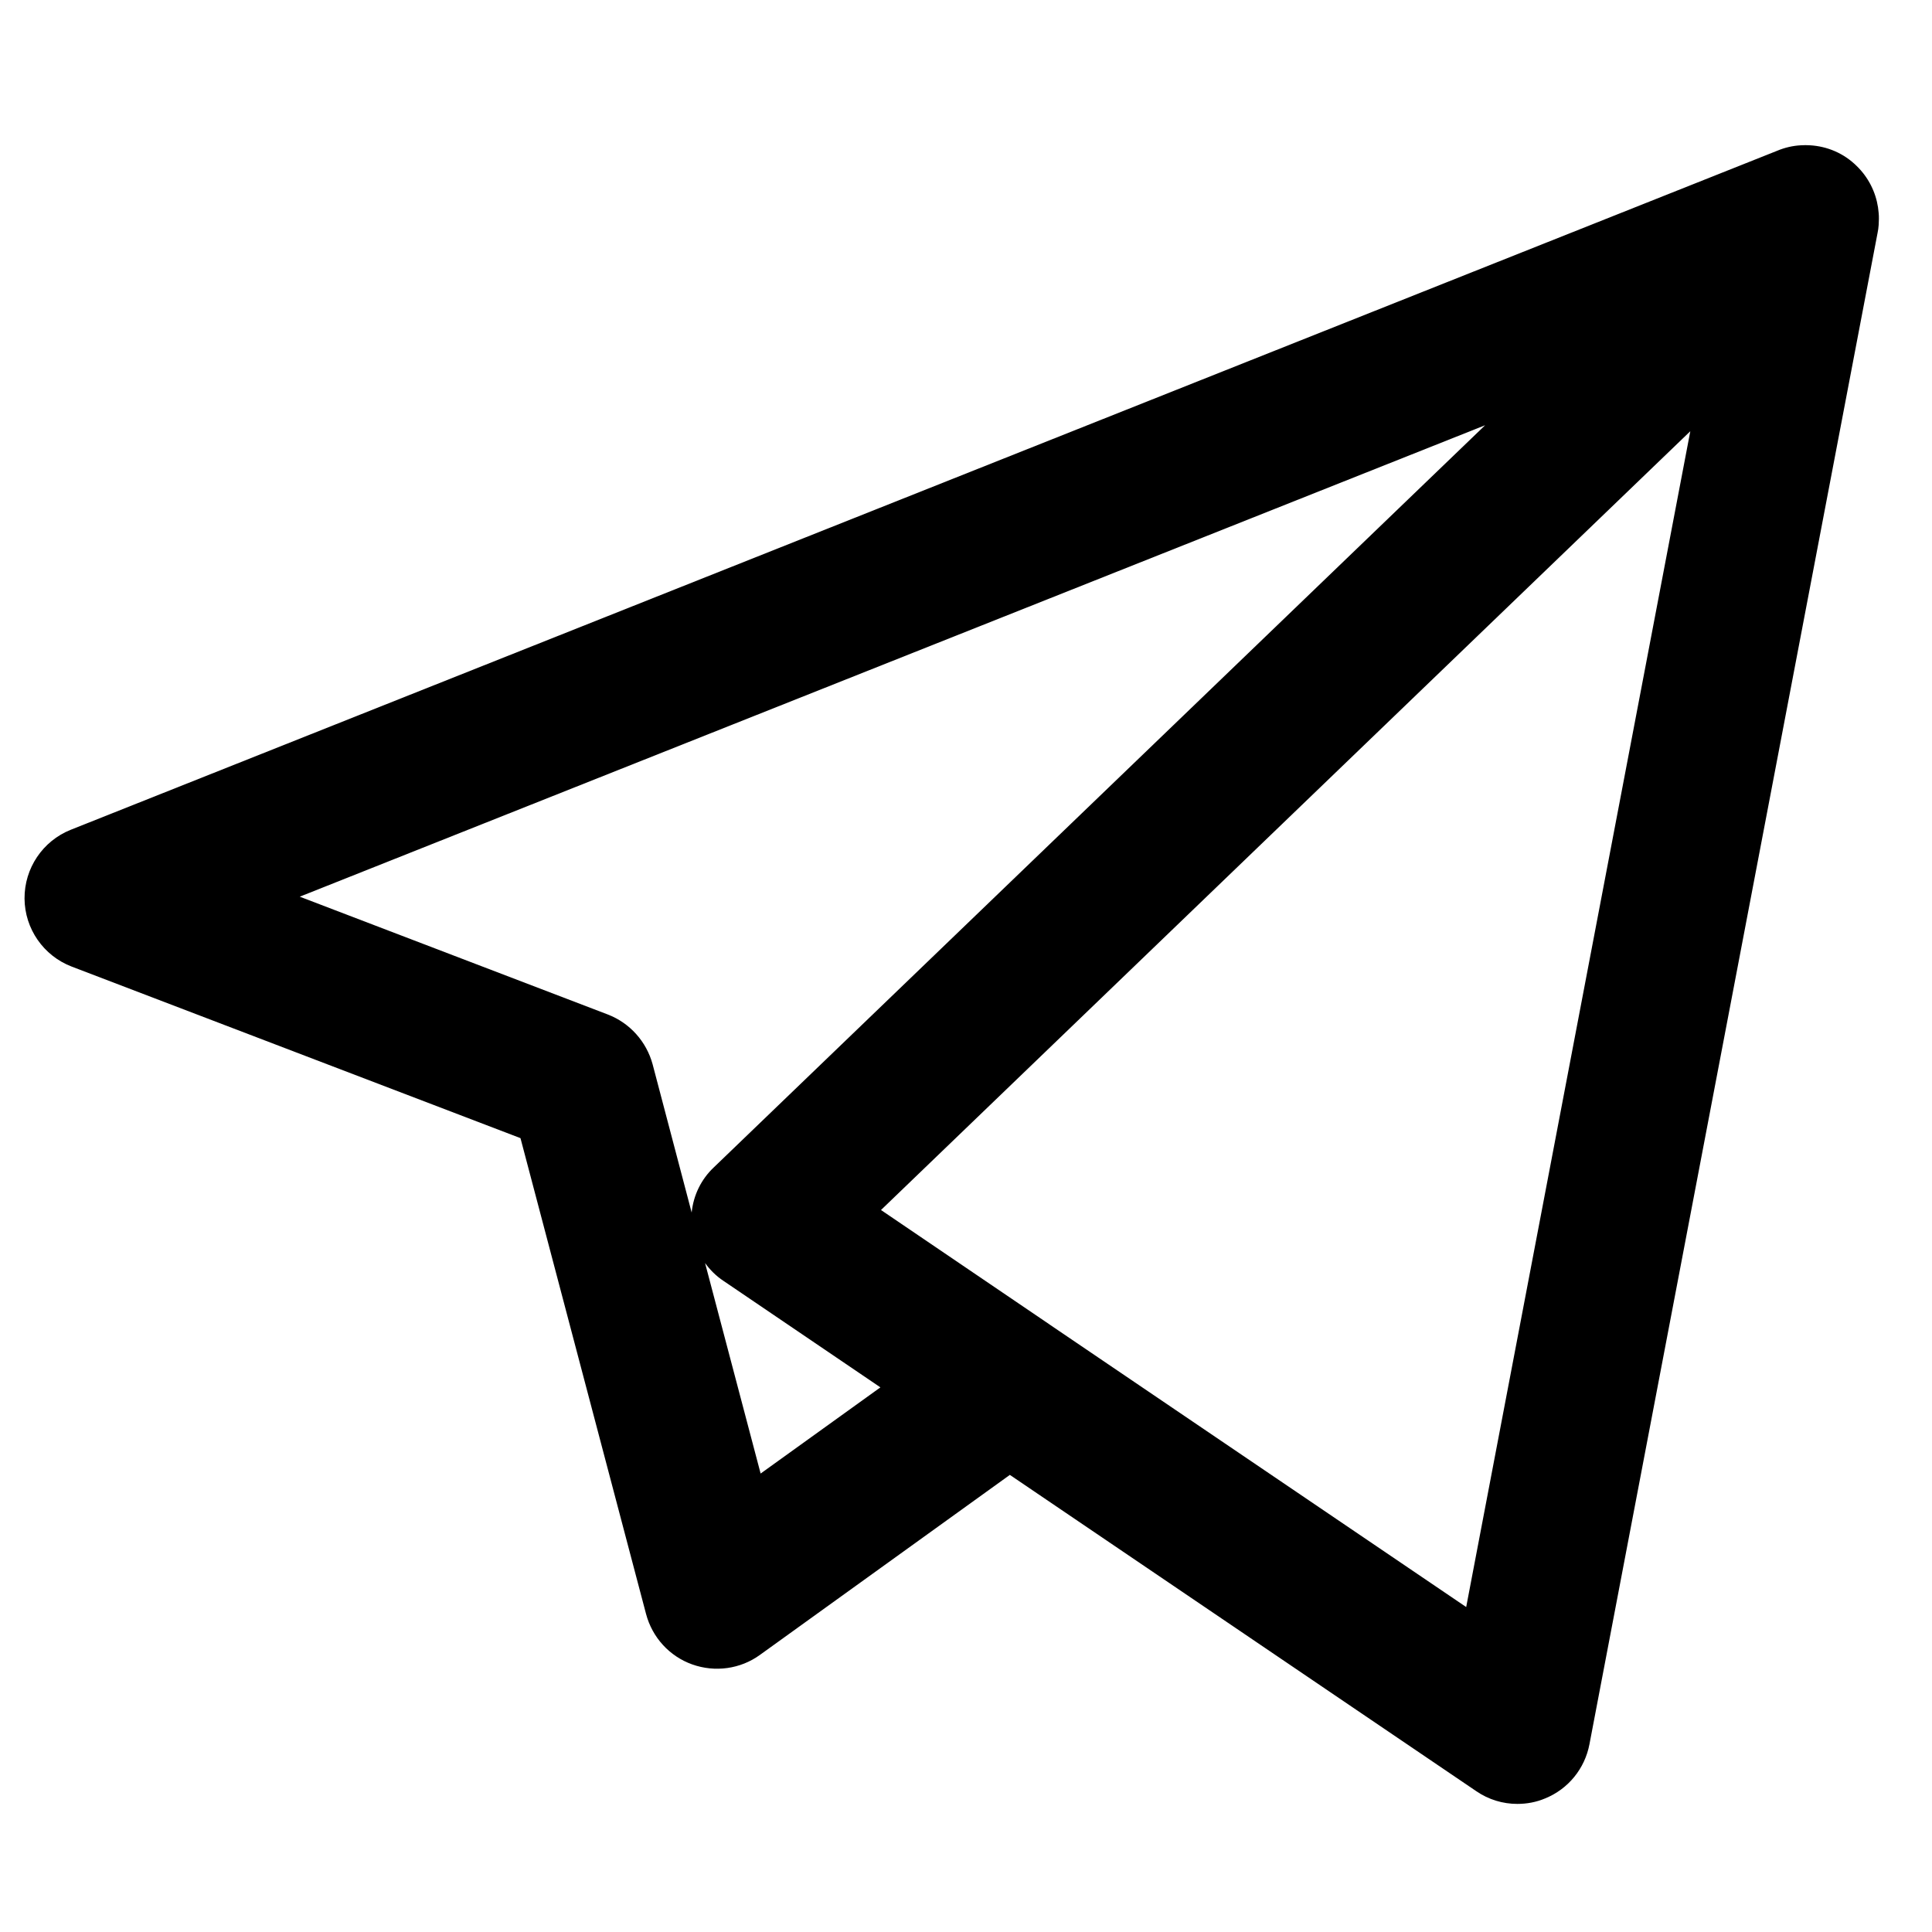 <?xml version="1.0" encoding="UTF-8"?> <svg xmlns="http://www.w3.org/2000/svg" viewBox="0 0 100 100"> <defs> <style> .cls-1, .cls-2 { stroke-width: 0px; } .cls-2 { fill: #fff; } </style> </defs> <g id="Layer_2" data-name="Layer 2"> <rect class="cls-2" width="100" height="100"></rect> </g> <g id="Layer_3" data-name="Layer 3"> <path class="cls-1" d="m78.54,93.37c-.75,0-1.49-.22-2.13-.66l-24.14-16.37-12.94,9.32c-1.01.73-2.32.91-3.5.49-1.18-.42-2.07-1.4-2.39-2.61l-6.5-24.63L3.71,50.03c-1.46-.56-2.43-1.96-2.44-3.52-.01-1.57.94-2.98,2.39-3.56L91.97,7.81c.4-.17.83-.27,1.25-.29.15-.01.31-.01.46,0,.89.05,1.76.41,2.43,1.08.07.07.14.14.2.21.56.64.87,1.42.93,2.22.02.2.01.4,0,.61-.01.15-.03.29-.06.43l-14.91,78.21c-.24,1.26-1.09,2.31-2.28,2.8-.47.2-.96.29-1.46.29h0Zm-24.15-24.77l21.5,14.58,11.6-60.86-41.89,40.31,8.69,5.9s.07.05.1.07h0Zm-17.9-3.24l2.88,10.91,6.2-4.46-8.12-5.51c-.38-.25-.7-.57-.96-.93h0Zm-20.98-18.95l15.95,6.1c1.14.44,2,1.4,2.32,2.58l2.02,7.67c.09-.89.49-1.72,1.15-2.34l39.92-38.41L15.52,46.41Zm0,0"></path> </g> </svg> 